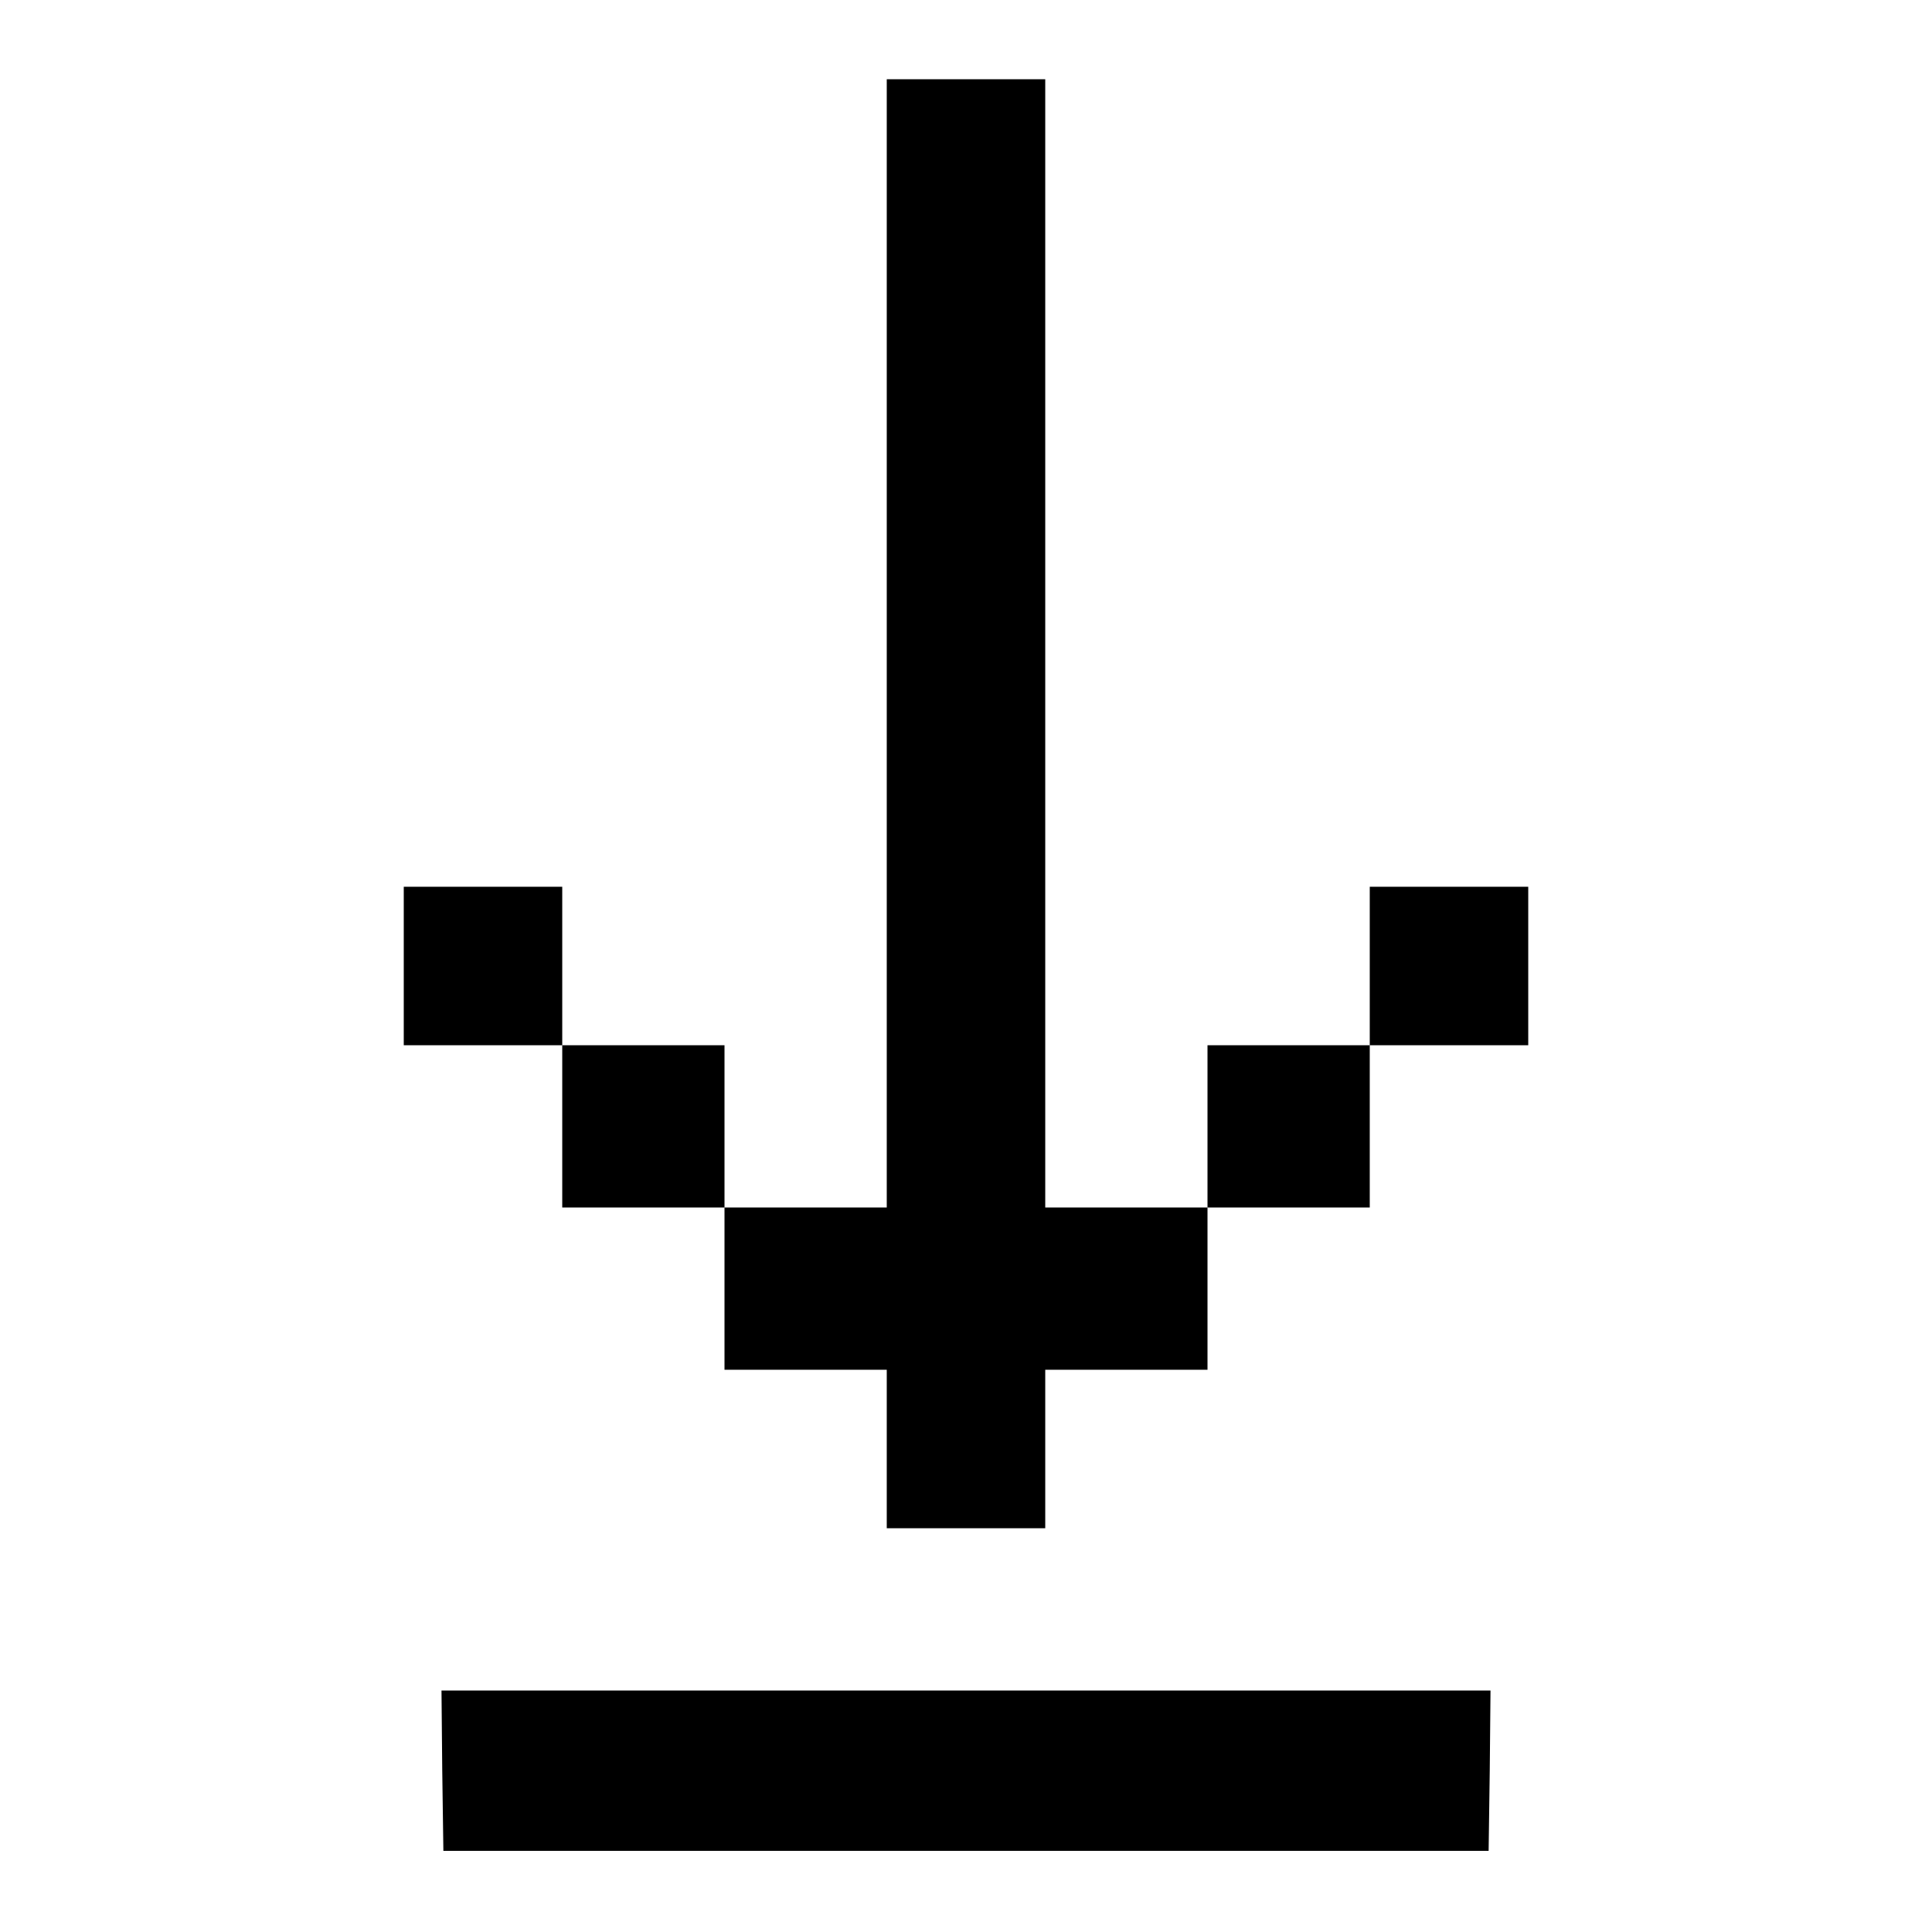 <?xml version="1.0" standalone="no"?>
<!DOCTYPE svg PUBLIC "-//W3C//DTD SVG 20010904//EN"
 "http://www.w3.org/TR/2001/REC-SVG-20010904/DTD/svg10.dtd">
<svg version="1.0" xmlns="http://www.w3.org/2000/svg"
 width="512pt" height="512pt" viewBox="0 0 512 512"
 preserveAspectRatio="xMidYMid meet">

<g transform="translate(0,512) scale(0.1,-0.1)"
fill="#000000" stroke="none">
<path d="M2350 3415 l0 -1495 -215 0 -215 0 0 215 0 215 -215 0 -215 0 0 210
0 210 -210 0 -210 0 0 -210 0 -210 210 0 210 0 0 -215 0 -215 215 0 215 0 0
-215 0 -215 215 0 215 0 0 -210 0 -210 210 0 210 0 0 210 0 210 215 0 215 0 0
215 0 215 215 0 215 0 0 215 0 215 210 0 210 0 0 210 0 210 -210 0 -210 0 0
-210 0 -210 -215 0 -215 0 0 -215 0 -215 -215 0 -215 0 0 1495 0 1495 -210 0
-210 0 0 -1495z"/>
<path d="M1172 428 l3 -213 1385 0 1385 0 3 213 2 212 -1390 0 -1390 0 2 -212z"/>
</g>
</svg>
